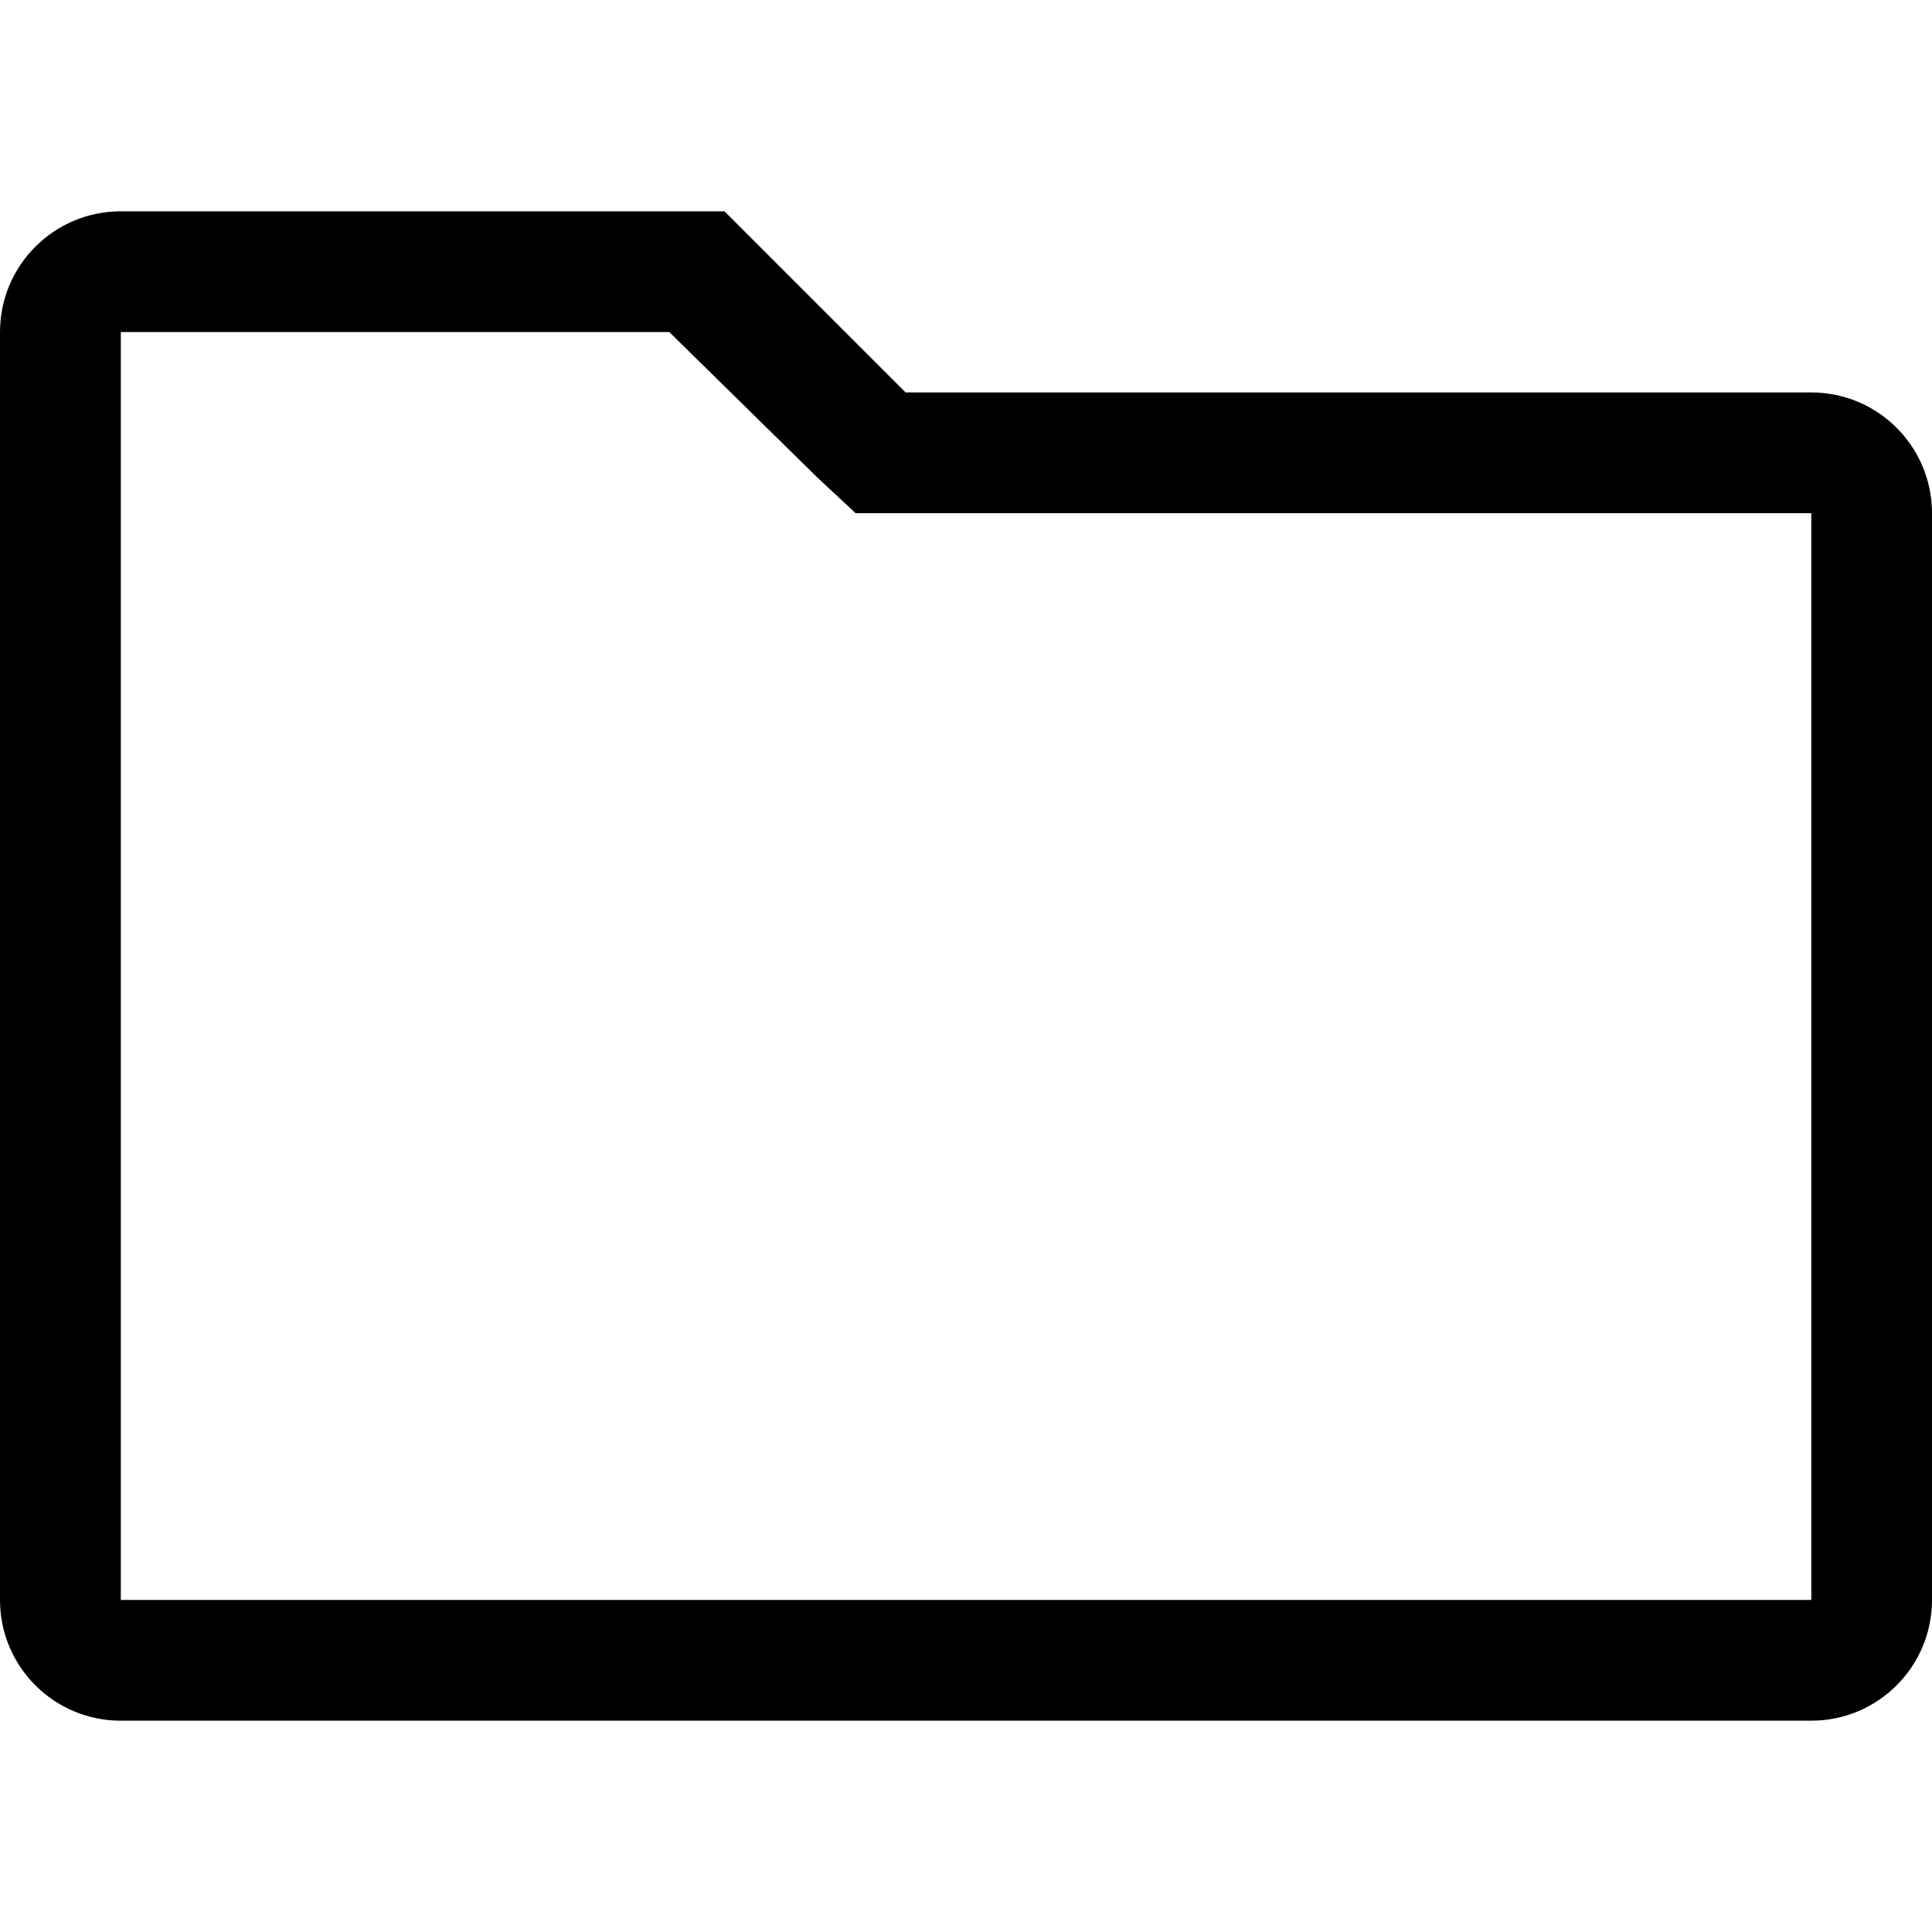 <svg version="1.1" xmlns="http://www.w3.org/2000/svg" width="32" height="32" viewBox="0 0 32 32">
    <path d="M11.086 5.5l2.457 2.414 0.629 0.586h15.829v18h-28v-21h9.086zM12 3.5h-10c-1.105 0-2 0.896-2 2v21c0 1.105 0.895 2 2 2h28c1.105 0 2-0.895 2-2v-18c0-1.104-0.895-2-2-2h-15z"></path>
</svg>
